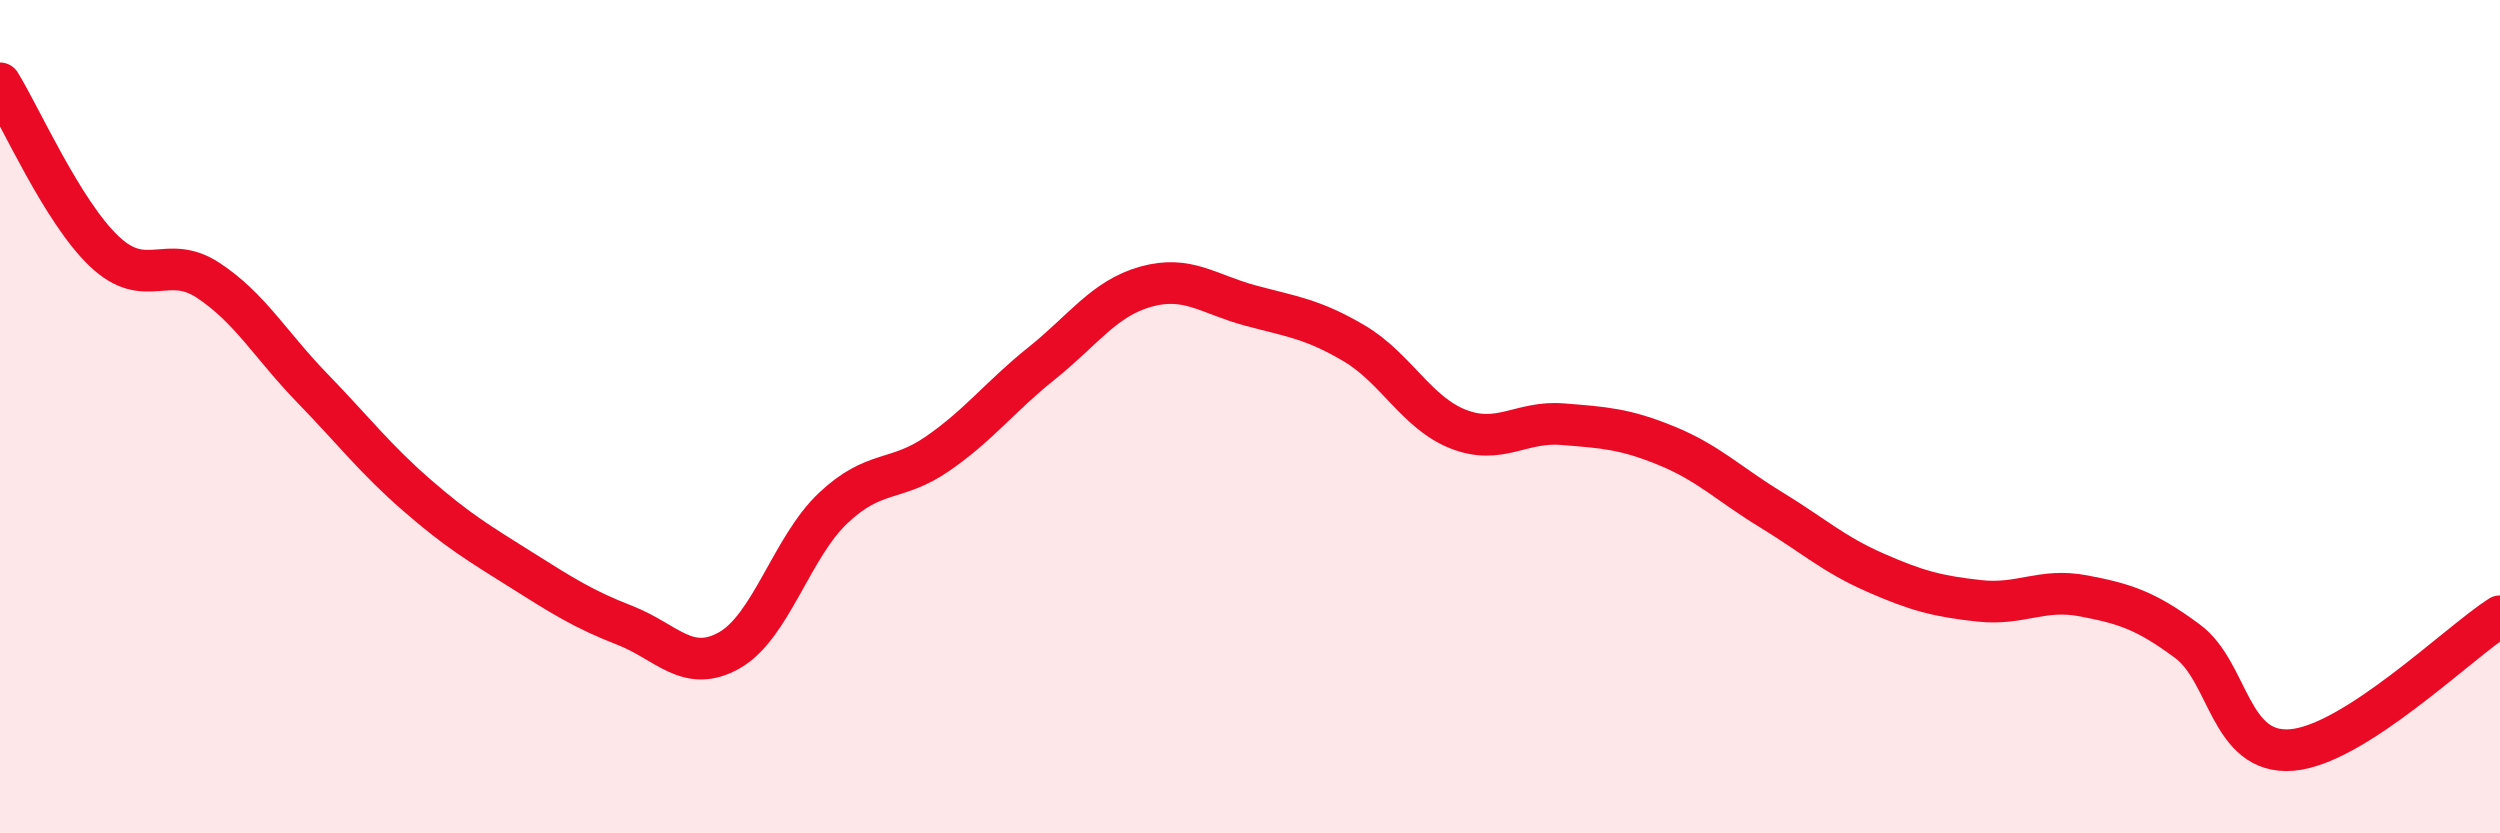 
    <svg width="60" height="20" viewBox="0 0 60 20" xmlns="http://www.w3.org/2000/svg">
      <path
        d="M 0,2 C 0.5,2.81 1.5,5.08 2.5,6.03 C 3.5,6.98 4,6.07 5,6.73 C 6,7.39 6.5,8.29 7.5,9.32 C 8.5,10.35 9,11.01 10,11.88 C 11,12.75 11.5,13.04 12.5,13.67 C 13.5,14.3 14,14.62 15,15.01 C 16,15.4 16.5,16.17 17.5,15.61 C 18.5,15.05 19,13.13 20,12.19 C 21,11.25 21.5,11.58 22.5,10.89 C 23.5,10.2 24,9.52 25,8.72 C 26,7.92 26.5,7.16 27.5,6.88 C 28.5,6.6 29,7.06 30,7.33 C 31,7.6 31.5,7.65 32.5,8.24 C 33.5,8.83 34,9.91 35,10.3 C 36,10.69 36.5,10.1 37.5,10.18 C 38.5,10.26 39,10.29 40,10.7 C 41,11.11 41.5,11.62 42.5,12.23 C 43.5,12.84 44,13.3 45,13.74 C 46,14.18 46.5,14.31 47.5,14.42 C 48.5,14.53 49,14.11 50,14.3 C 51,14.49 51.5,14.65 52.5,15.39 C 53.5,16.13 53.5,18.12 55,18 C 56.5,17.88 59,15.43 60,14.79L60 20L0 20Z"
        fill="#EB0A25"
        opacity="0.1"
        stroke-linecap="round"
        stroke-linejoin="round"
      />
      <path
        d="M 0,2 C 0.5,2.81 1.5,5.08 2.5,6.03 C 3.5,6.98 4,6.07 5,6.73 C 6,7.39 6.5,8.29 7.5,9.32 C 8.5,10.35 9,11.01 10,11.88 C 11,12.75 11.5,13.04 12.5,13.67 C 13.5,14.3 14,14.62 15,15.01 C 16,15.4 16.5,16.17 17.5,15.61 C 18.5,15.05 19,13.13 20,12.19 C 21,11.25 21.5,11.58 22.5,10.89 C 23.5,10.2 24,9.52 25,8.72 C 26,7.92 26.5,7.16 27.5,6.88 C 28.5,6.6 29,7.06 30,7.33 C 31,7.6 31.5,7.65 32.5,8.24 C 33.5,8.83 34,9.91 35,10.3 C 36,10.69 36.5,10.1 37.5,10.18 C 38.5,10.26 39,10.29 40,10.7 C 41,11.11 41.5,11.62 42.5,12.23 C 43.5,12.84 44,13.3 45,13.74 C 46,14.18 46.5,14.31 47.5,14.42 C 48.5,14.53 49,14.11 50,14.3 C 51,14.49 51.5,14.65 52.5,15.39 C 53.5,16.13 53.5,18.12 55,18 C 56.5,17.88 59,15.43 60,14.79"
        stroke="#EB0A25"
        stroke-width="1"
        fill="none"
        stroke-linecap="round"
        stroke-linejoin="round"
      />
    </svg>
  